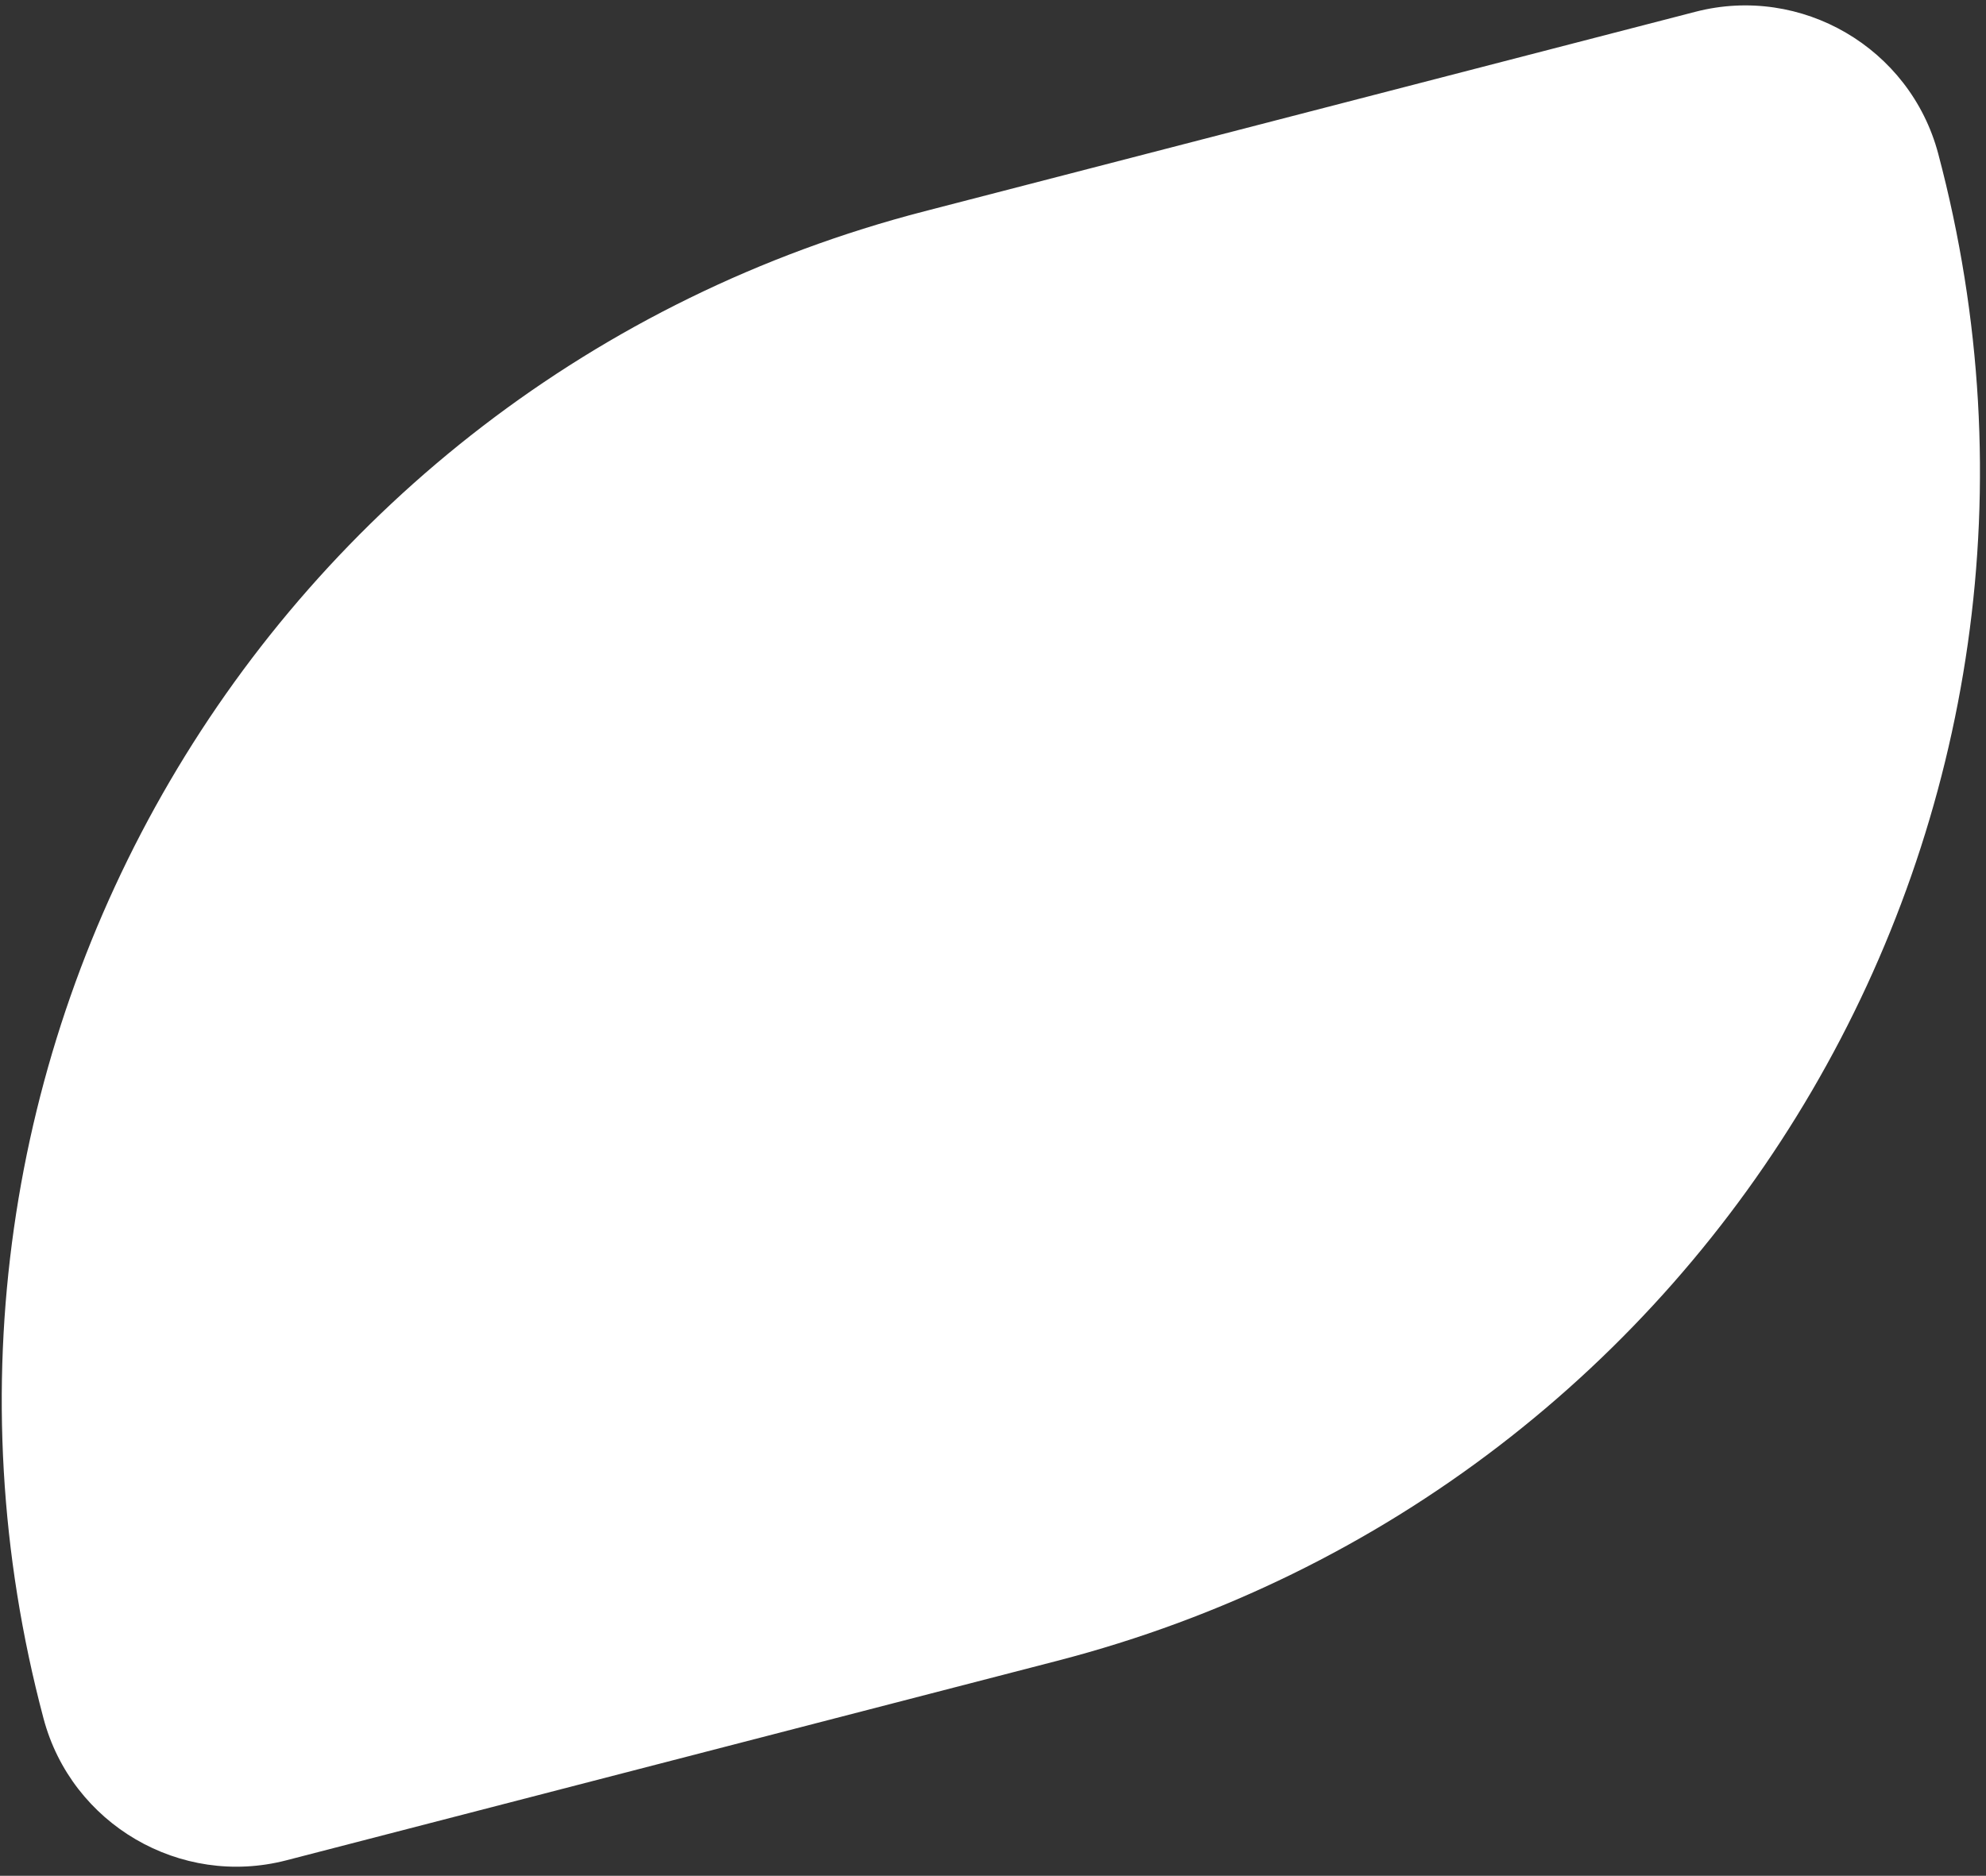 <svg width="217" height="205" viewBox="0 0 217 205" fill="none" xmlns="http://www.w3.org/2000/svg">
<rect x="0" y="0" width="217" height="205" fill="#333333" stroke="none"/>
<path d="M4.756 187.806C-14.439 115.564 28.663 41.816 101.027 23.086L185.252 1.287C196.83 -1.71 208.706 5.231 211.777 16.789C230.972 89.032 187.87 162.779 115.506 181.509L31.281 203.309C19.703 206.306 7.827 199.365 4.756 187.806Z" fill="white"/>
</svg>

